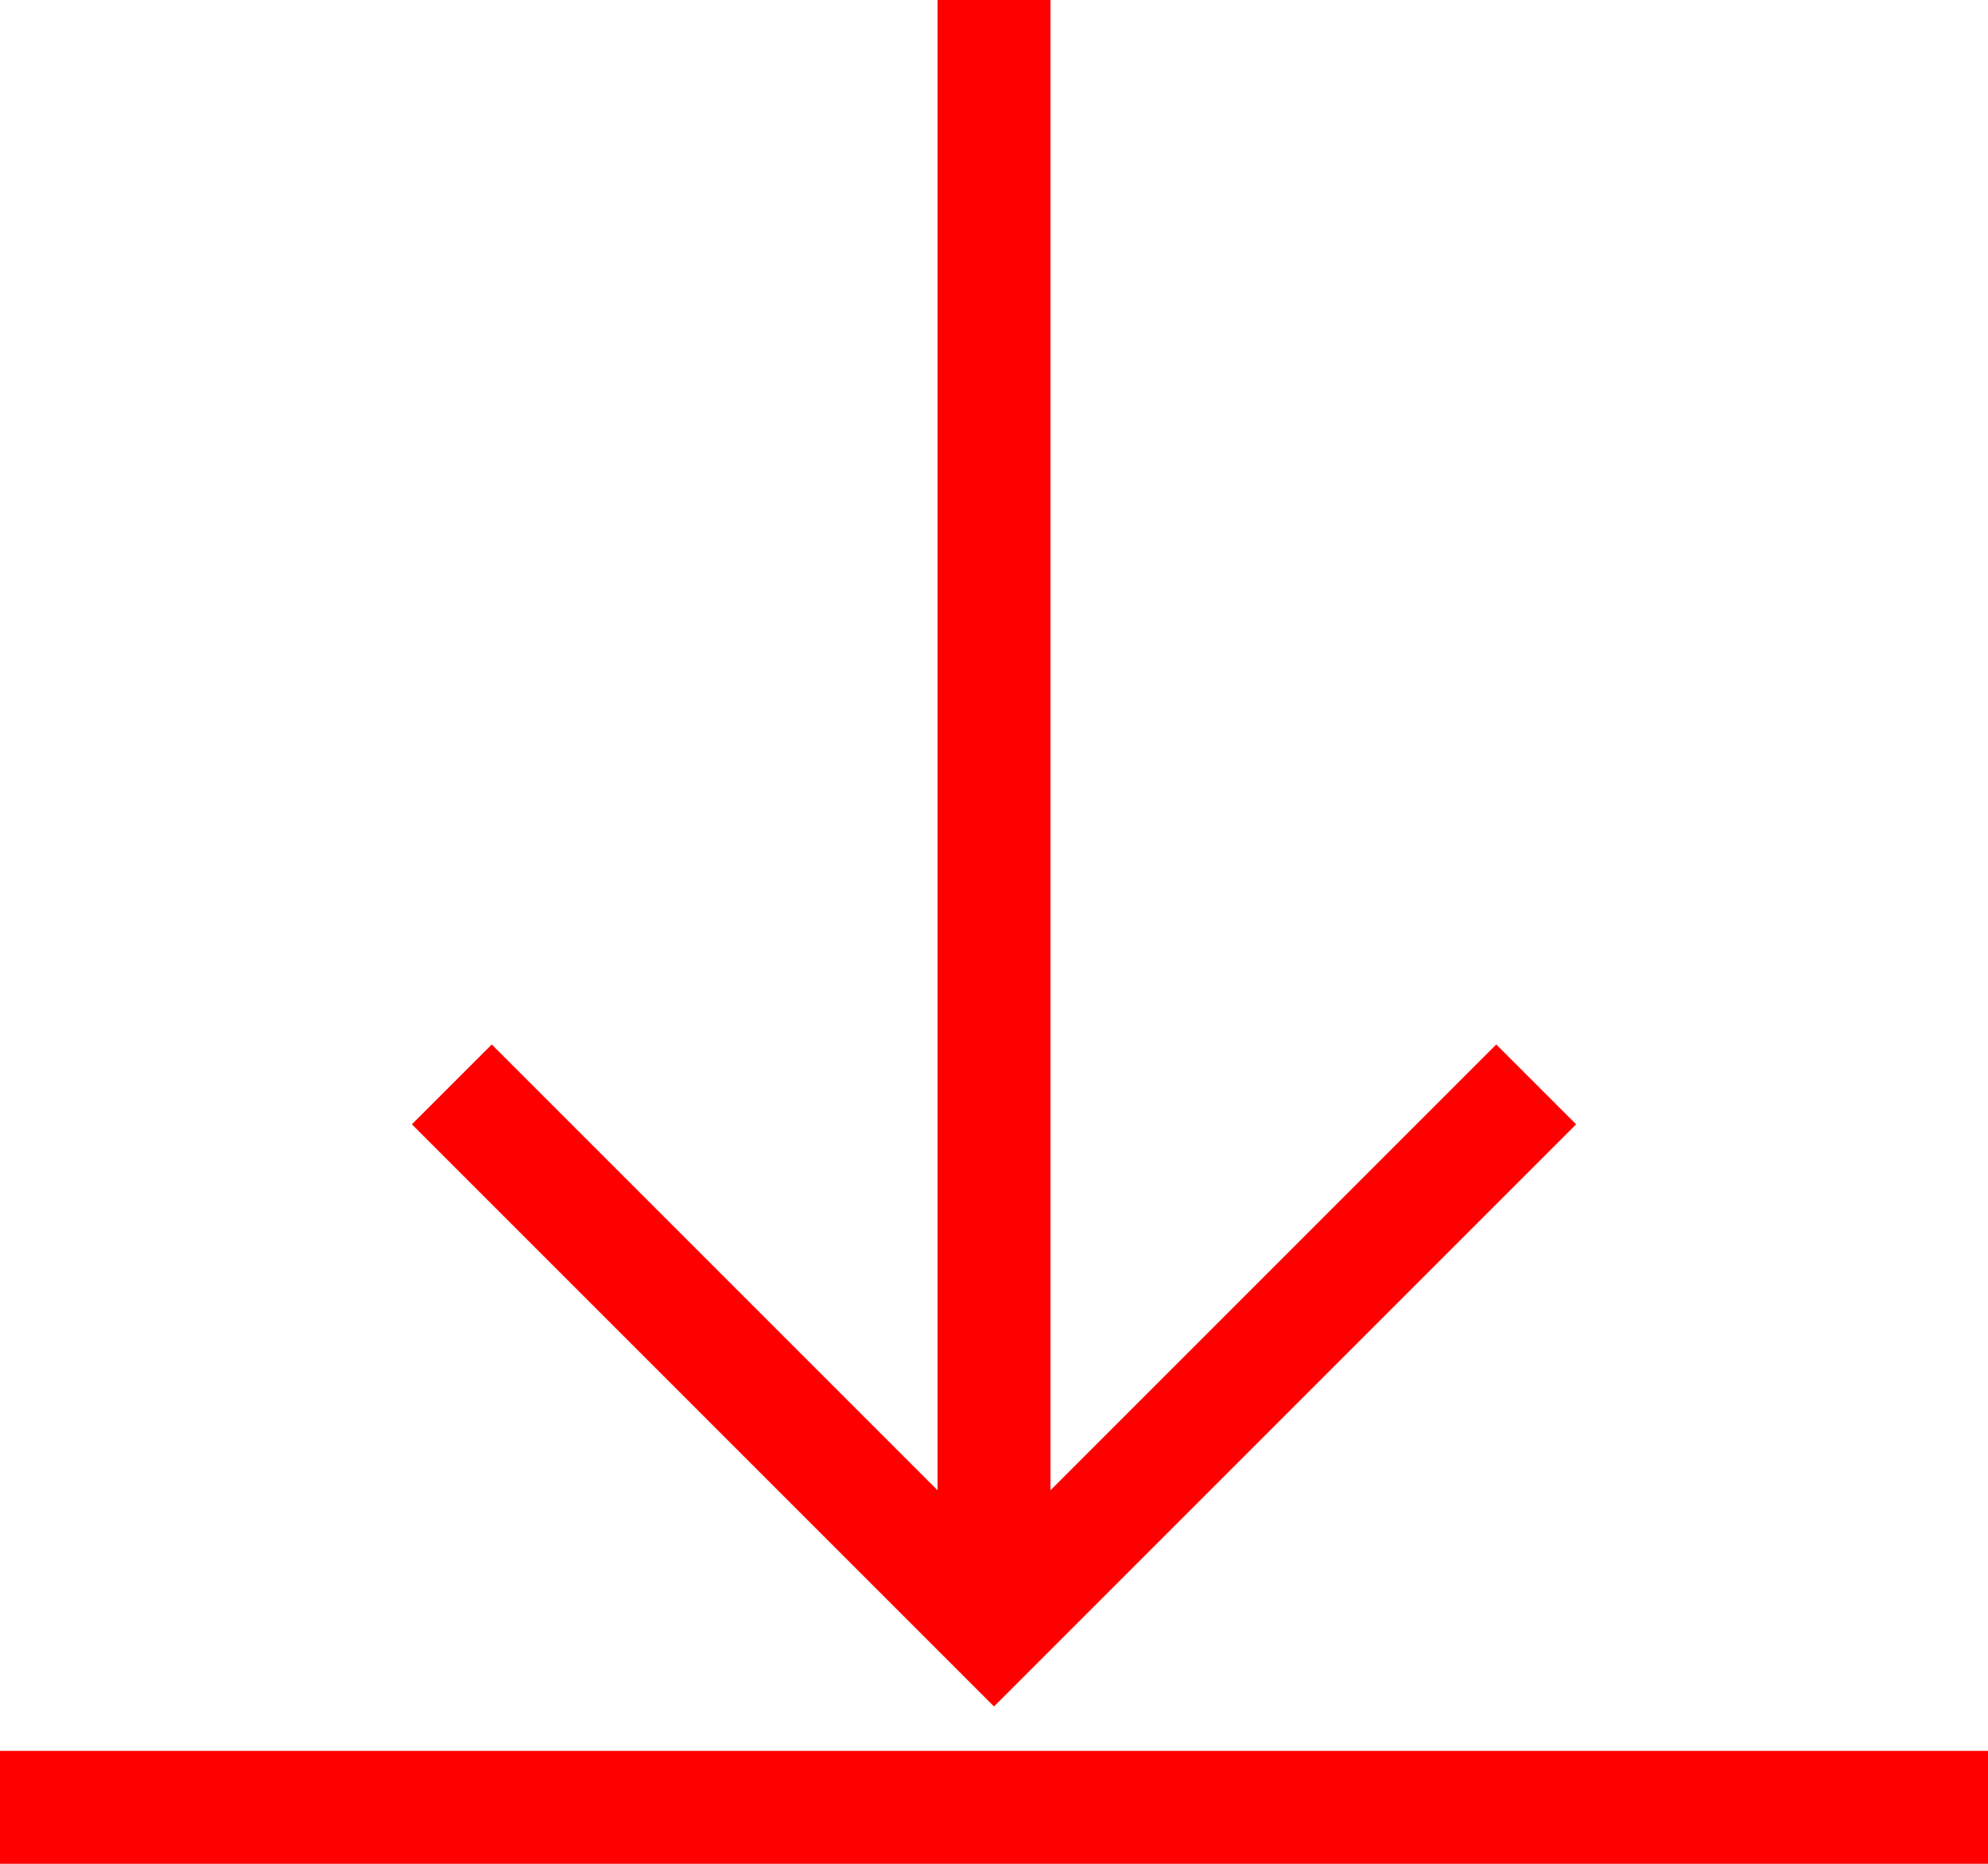 <?xml version="1.0" encoding="UTF-8"?> <svg xmlns="http://www.w3.org/2000/svg" width="35.2" height="33" viewBox="0 0 35.2 33"><path fill="none" stroke="red" stroke-miterlimit="10" stroke-width="2px" d="M1 34h35.2M18.6 2v28.8m9.6-9.6l-9.6 9.6L9 21.2" transform="translate(-1 -2)"></path></svg> 